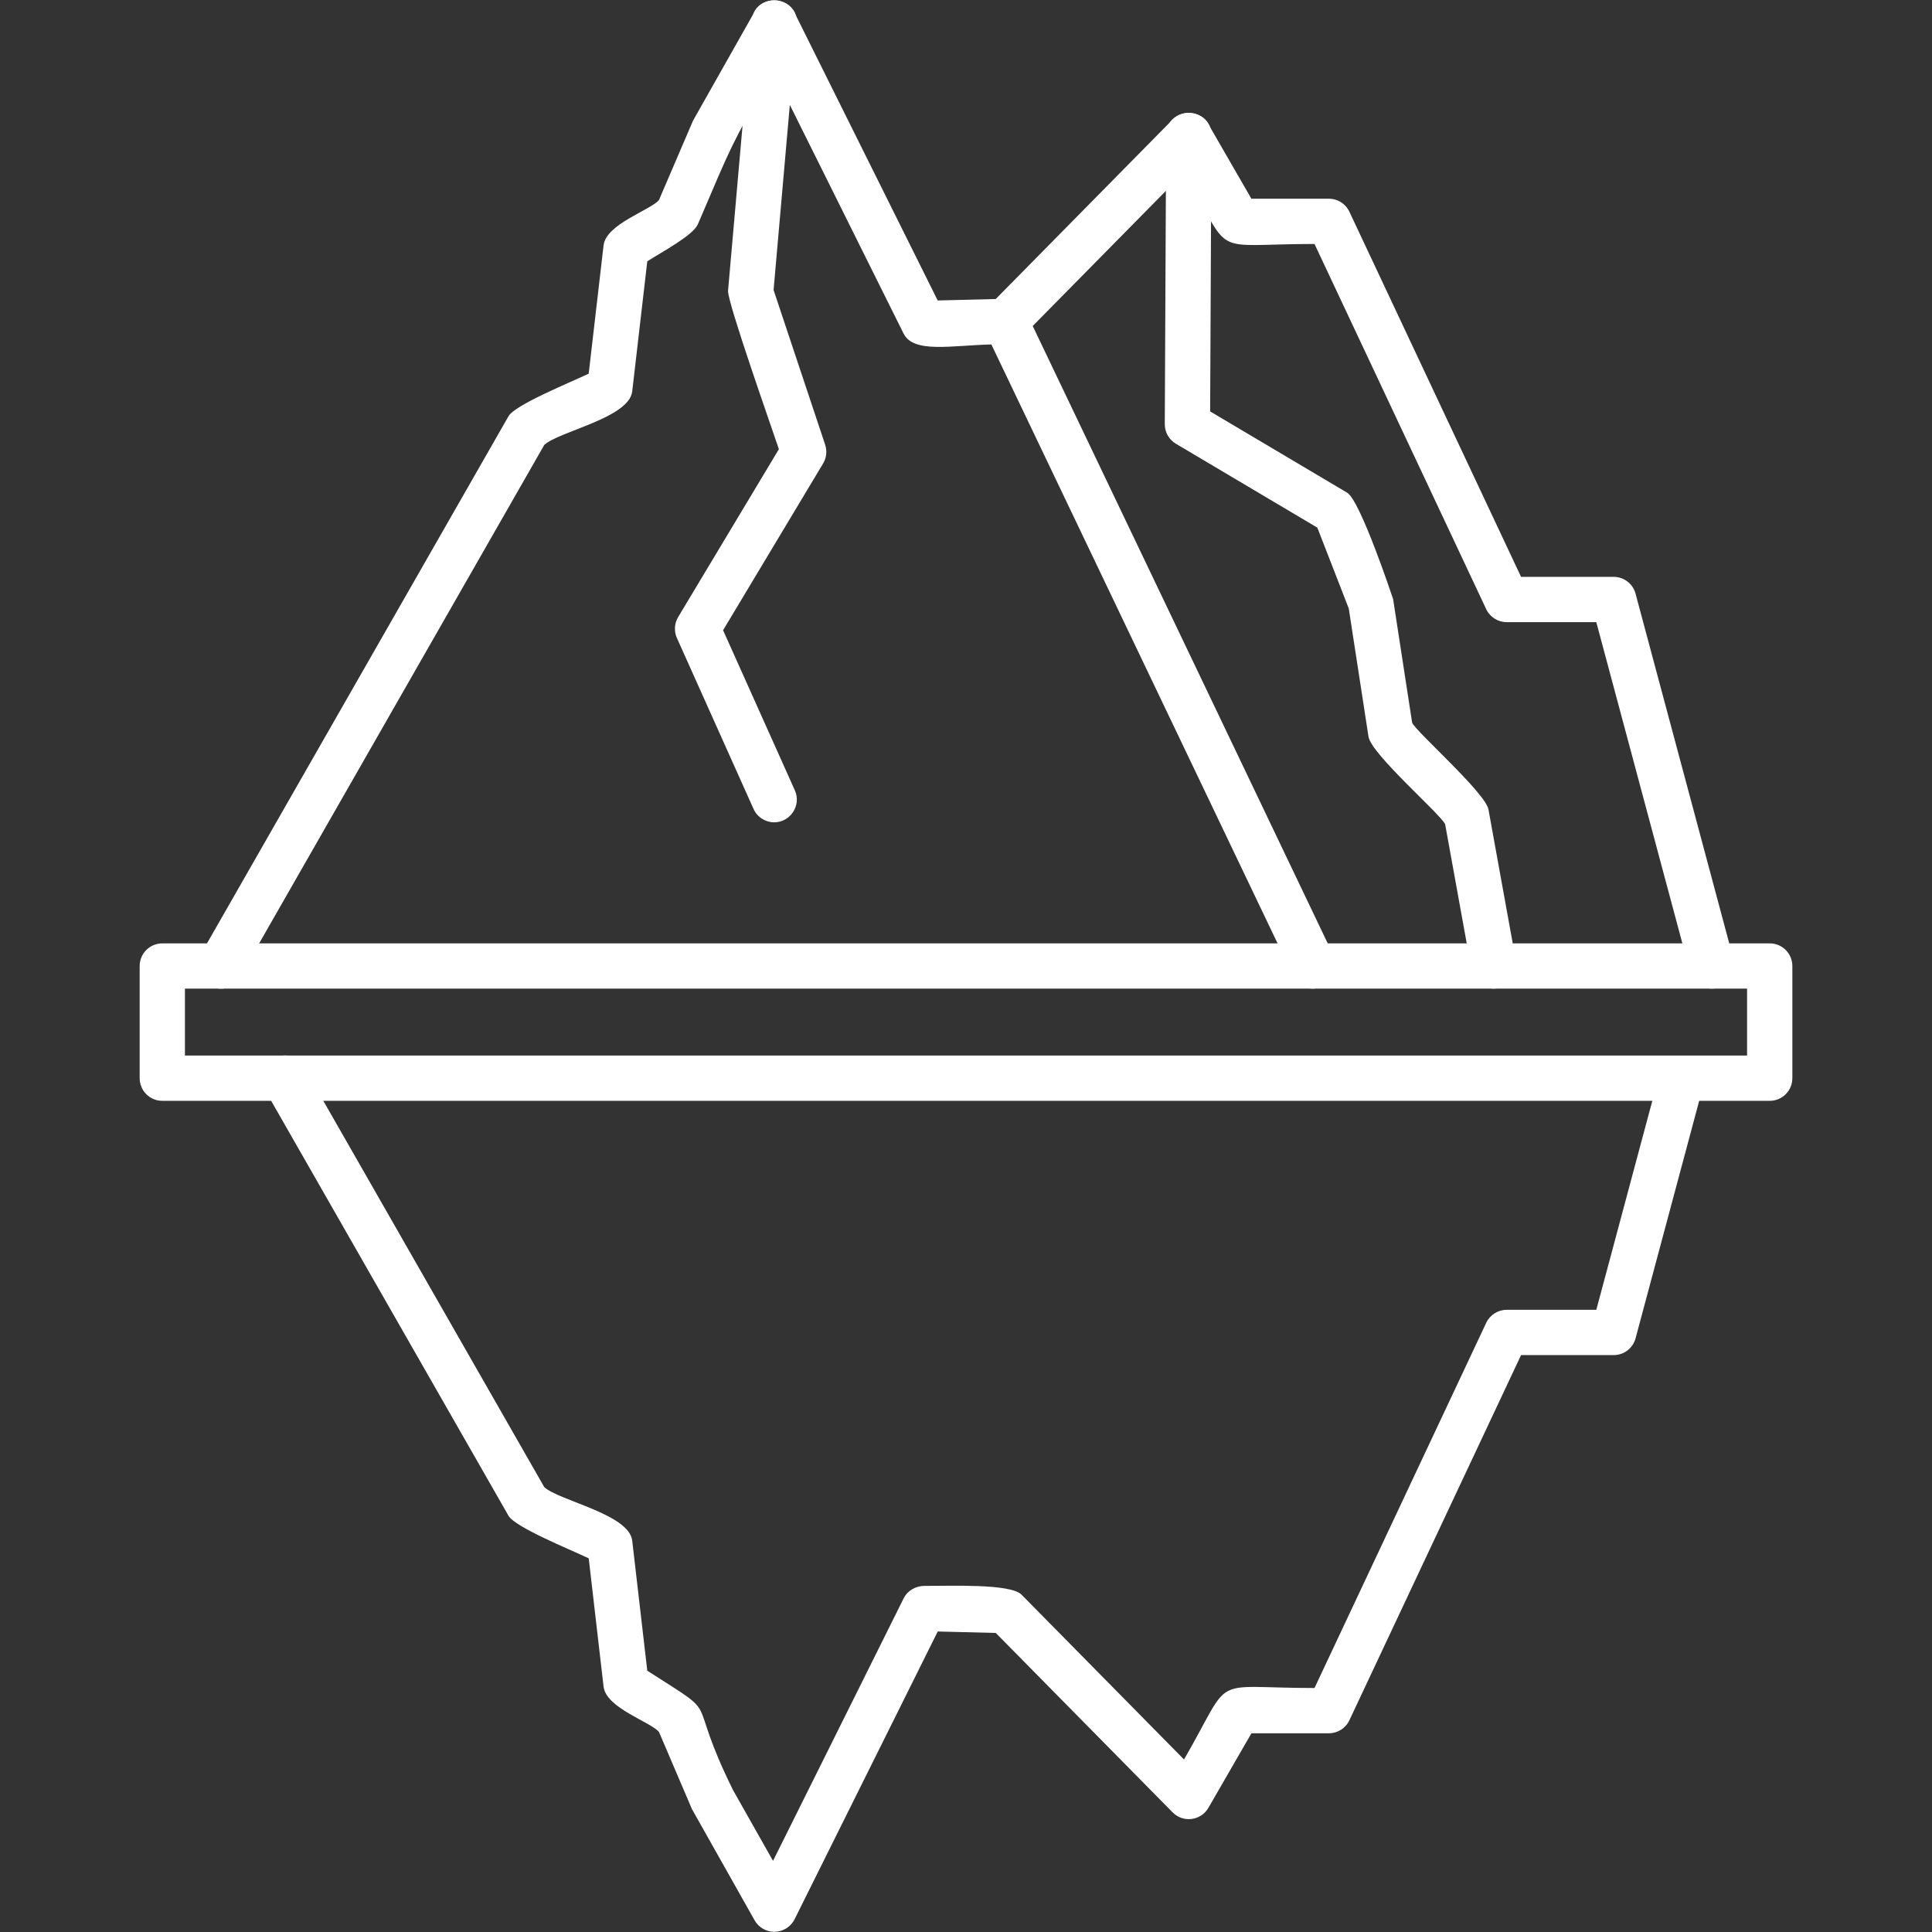 <svg width="512" height="512" viewBox="0 0 512 512" fill="none" xmlns="http://www.w3.org/2000/svg">
<rect x="0" y="0" width="512" height="512" fill="#333333" stroke="none"/>
<path fill-rule="evenodd" clip-rule="evenodd" d="M395.873 262C393.029 262 390.506 259.966 389.978 257.068L382.973 218.407C381.524 215.53 363.371 199.834 362.663 195.208L357.434 161.248L349.106 139.828L311.618 117.592C309.788 116.509 308.669 114.535 308.678 112.405L309.041 35.862C309.08 27.951 321.077 28.011 321.044 35.922L320.699 109.03L357.011 130.57C360.548 132.667 369.188 158.767 369.191 158.776L374.237 191.551C375.497 194.14 393.653 210.103 394.46 214.528L401.783 254.932C402.446 258.589 399.587 262 395.876 262H395.873Z" fill="white"/>
<path fill-rule="evenodd" clip-rule="evenodd" d="M468.992 291.733H43.012C39.7 291.733 37.012 289.042 37.012 285.733V256.003C37.012 252.691 39.7 250.003 43.012 250.003H468.992C472.304 250.003 474.992 252.691 474.992 256.003V285.733C474.992 289.045 472.304 291.733 468.992 291.733ZM49.009 279.733H462.992V262L49.009 261.997V279.733Z" fill="white"/>
<path fill-rule="evenodd" clip-rule="evenodd" d="M453.659 262C451.01 262 448.586 260.23 447.869 257.551L423.035 164.875H399.287C396.962 164.875 394.85 163.534 393.86 161.431L348.359 64.656C319.865 64.656 327.083 68.766 313.775 45.714L273.68 86.394L353.492 253.417C356.9 260.545 346.076 265.717 342.671 258.592L262.721 91.278C252.073 91.545 242.092 93.702 239.461 88.401L204.862 18.849C193.258 39.387 194.257 37.674 184.939 59.436C183.682 62.373 175.462 66.735 171.538 69.246L167.545 103.716C166.729 110.767 148.141 114.289 144.238 117.907L63.541 258.982C59.614 265.831 49.207 259.882 53.125 253.027L134.758 110.311C136.492 107.277 150.907 101.451 156.01 99.028L159.952 65.031C160.612 59.343 172.336 55.734 174.634 53.016L183.661 31.971L199.975 3.102C202.312 -1.029 208.414 -0.954 210.568 3.381L248.5 79.629L263.879 79.242L310.76 31.68C313.544 28.851 318.257 29.481 320.225 32.892L331.631 52.659L352.169 52.656C354.491 52.656 356.606 53.997 357.596 56.1L403.097 152.875H427.643C430.355 152.875 432.737 154.699 433.436 157.318L459.455 254.44C460.487 258.295 457.541 262 453.656 262H453.659Z" fill="white"/>
<path fill-rule="evenodd" clip-rule="evenodd" d="M205.2 511.949C203.037 511.949 201.042 510.788 199.977 508.898L183.372 479.432L174.636 458.984C172.335 456.266 160.614 452.66 159.954 446.972L156.015 412.973C150.903 410.546 136.497 404.729 134.76 401.693L70.131 288.709C66.213 281.863 76.614 275.893 80.547 282.754L144.237 394.1C148.137 397.715 166.722 401.24 167.544 408.29L171.537 442.757C192.342 456.068 181.041 447.647 194.271 474.413L204.861 493.151L239.467 423.599C240.505 421.511 242.65 420.299 244.987 420.275C251.482 420.326 267.754 419.585 270.727 422.609L313.78 466.283C327.088 443.234 319.879 447.341 348.361 447.338L393.862 350.564C394.849 348.461 396.964 347.114 399.289 347.114H423.04L439.906 284.173C441.949 276.535 453.538 279.652 451.495 287.281L433.441 354.671C432.742 357.29 430.363 359.114 427.648 359.114H403.099L357.601 455.888C356.614 457.991 354.496 459.338 352.174 459.338H331.642L320.236 479.096C318.259 482.519 313.552 483.134 310.771 480.308L263.89 432.749L248.512 432.362L210.579 508.613C209.568 510.647 207.471 511.946 205.209 511.946L205.2 511.949Z" fill="white"/>
<path fill-rule="evenodd" clip-rule="evenodd" d="M205.174 217.924C202.885 217.924 200.695 216.604 199.696 214.375L179.386 169.075C178.585 167.287 178.708 165.217 179.713 163.534L206.413 119.035C204.586 113.557 192.694 79.884 192.94 77.046L199.219 5.523C199.909 -2.346 211.861 -1.296 211.174 6.573L205.006 76.854L218.674 117.85C219.229 119.512 219.028 121.333 218.128 122.833L191.623 167.017L210.649 209.461C212.434 213.445 209.44 217.921 205.177 217.921L205.174 217.924Z" fill="white"/>
</svg>
